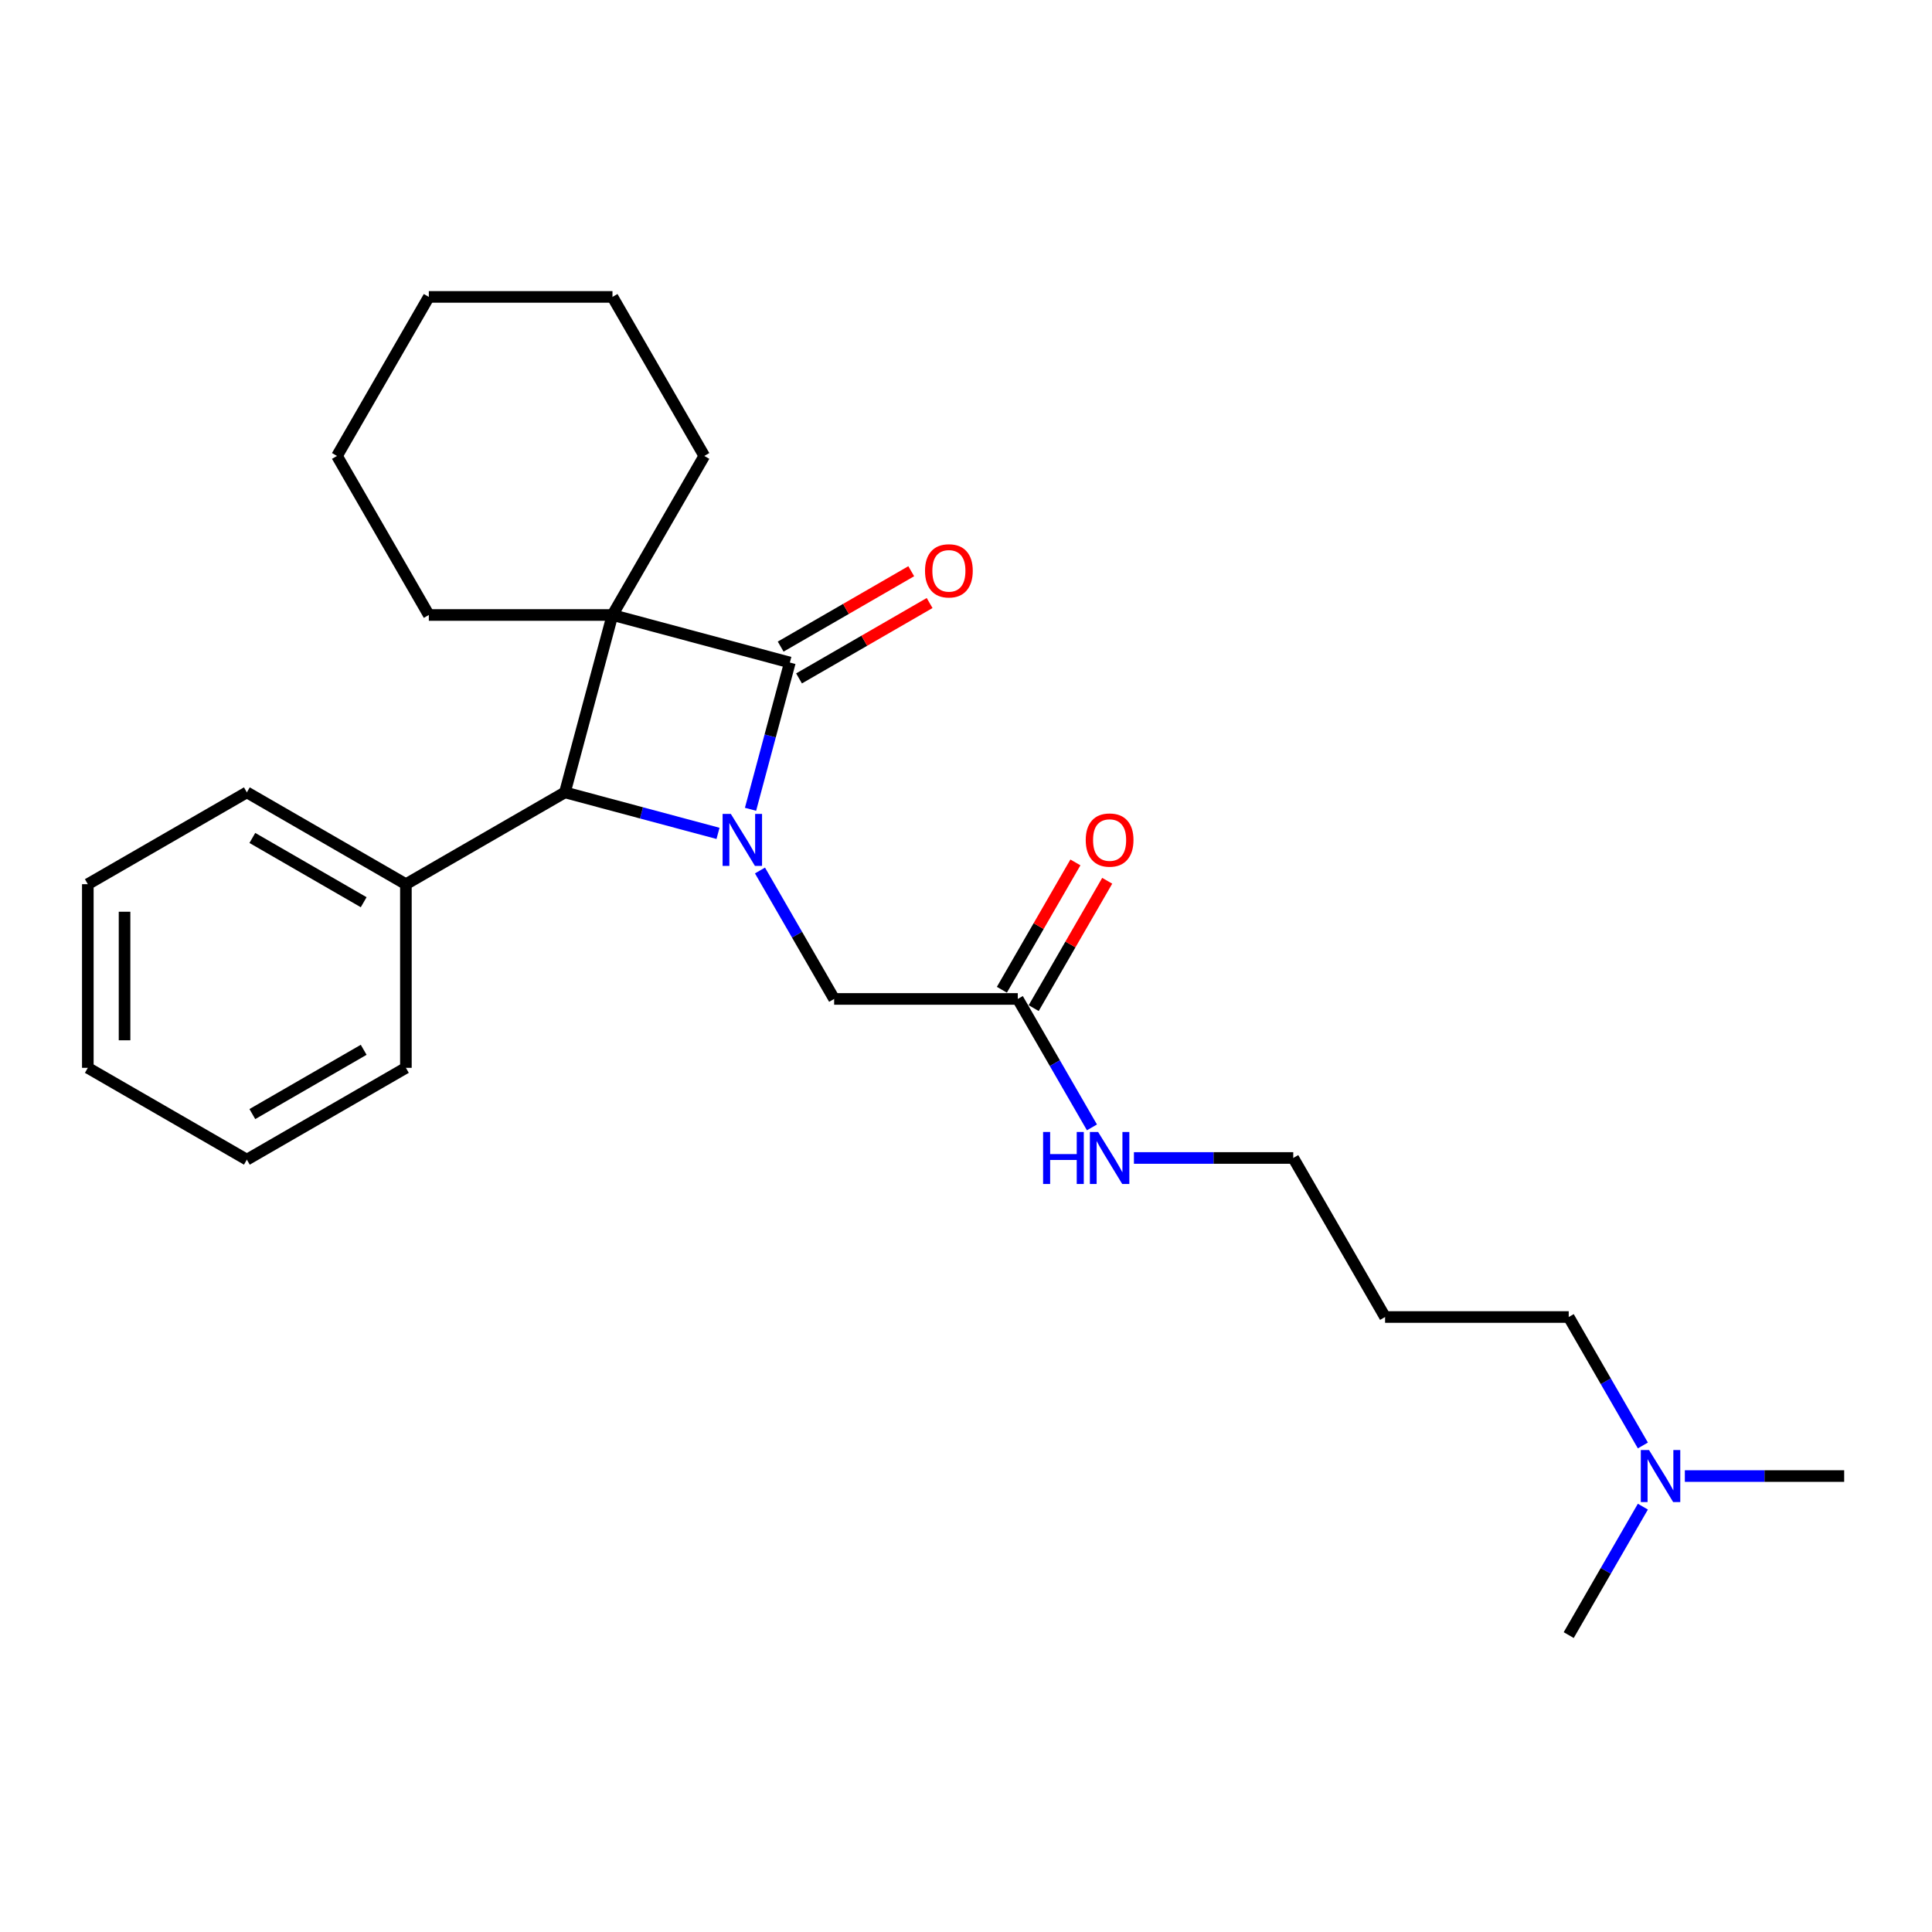 <?xml version='1.0' encoding='iso-8859-1'?>
<svg version='1.1' baseProfile='full'
              xmlns='http://www.w3.org/2000/svg'
                      xmlns:rdkit='http://www.rdkit.org/xml'
                      xmlns:xlink='http://www.w3.org/1999/xlink'
                  xml:space='preserve'
width='1000px' height='1000px' viewBox='0 0 1000 1000'>
<!-- END OF HEADER -->
<rect style='opacity:1.0;fill:#FFFFFF;stroke:none' width='1000' height='1000' x='0' y='0'> </rect>
<path class='bond-1' d='M 317.012,318.314 L 408.827,342.916' style='fill:none;fill-rule:evenodd;stroke:#000000;stroke-width:6px;stroke-linecap:butt;stroke-linejoin:miter;stroke-opacity:1' />
<path class='bond-2' d='M 317.012,318.314 L 292.411,410.128' style='fill:none;fill-rule:evenodd;stroke:#000000;stroke-width:6px;stroke-linecap:butt;stroke-linejoin:miter;stroke-opacity:1' />
<path class='bond-8' d='M 317.012,318.314 L 364.539,235.995' style='fill:none;fill-rule:evenodd;stroke:#000000;stroke-width:6px;stroke-linecap:butt;stroke-linejoin:miter;stroke-opacity:1' />
<path class='bond-9' d='M 317.012,318.314 L 221.959,318.314' style='fill:none;fill-rule:evenodd;stroke:#000000;stroke-width:6px;stroke-linecap:butt;stroke-linejoin:miter;stroke-opacity:1' />
<path class='bond-0' d='M 371.64,431.358 L 332.025,420.743' style='fill:none;fill-rule:evenodd;stroke:#0000FF;stroke-width:6px;stroke-linecap:butt;stroke-linejoin:miter;stroke-opacity:1' />
<path class='bond-0' d='M 332.025,420.743 L 292.411,410.128' style='fill:none;fill-rule:evenodd;stroke:#000000;stroke-width:6px;stroke-linecap:butt;stroke-linejoin:miter;stroke-opacity:1' />
<path class='bond-3' d='M 393.368,450.566 L 412.56,483.807' style='fill:none;fill-rule:evenodd;stroke:#0000FF;stroke-width:6px;stroke-linecap:butt;stroke-linejoin:miter;stroke-opacity:1' />
<path class='bond-3' d='M 412.56,483.807 L 431.752,517.049' style='fill:none;fill-rule:evenodd;stroke:#000000;stroke-width:6px;stroke-linecap:butt;stroke-linejoin:miter;stroke-opacity:1' />
<path class='bond-25' d='M 388.468,418.894 L 398.647,380.905' style='fill:none;fill-rule:evenodd;stroke:#0000FF;stroke-width:6px;stroke-linecap:butt;stroke-linejoin:miter;stroke-opacity:1' />
<path class='bond-25' d='M 398.647,380.905 L 408.827,342.916' style='fill:none;fill-rule:evenodd;stroke:#000000;stroke-width:6px;stroke-linecap:butt;stroke-linejoin:miter;stroke-opacity:1' />
<path class='bond-5' d='M 413.579,351.147 L 447.372,331.637' style='fill:none;fill-rule:evenodd;stroke:#000000;stroke-width:6px;stroke-linecap:butt;stroke-linejoin:miter;stroke-opacity:1' />
<path class='bond-5' d='M 447.372,331.637 L 481.165,312.127' style='fill:none;fill-rule:evenodd;stroke:#FF0000;stroke-width:6px;stroke-linecap:butt;stroke-linejoin:miter;stroke-opacity:1' />
<path class='bond-5' d='M 404.074,334.684 L 437.867,315.173' style='fill:none;fill-rule:evenodd;stroke:#000000;stroke-width:6px;stroke-linecap:butt;stroke-linejoin:miter;stroke-opacity:1' />
<path class='bond-5' d='M 437.867,315.173 L 471.659,295.663' style='fill:none;fill-rule:evenodd;stroke:#FF0000;stroke-width:6px;stroke-linecap:butt;stroke-linejoin:miter;stroke-opacity:1' />
<path class='bond-6' d='M 292.411,410.128 L 210.092,457.655' style='fill:none;fill-rule:evenodd;stroke:#000000;stroke-width:6px;stroke-linecap:butt;stroke-linejoin:miter;stroke-opacity:1' />
<path class='bond-4' d='M 431.752,517.049 L 526.805,517.049' style='fill:none;fill-rule:evenodd;stroke:#000000;stroke-width:6px;stroke-linecap:butt;stroke-linejoin:miter;stroke-opacity:1' />
<path class='bond-7' d='M 535.037,521.801 L 554.064,488.845' style='fill:none;fill-rule:evenodd;stroke:#000000;stroke-width:6px;stroke-linecap:butt;stroke-linejoin:miter;stroke-opacity:1' />
<path class='bond-7' d='M 554.064,488.845 L 573.092,455.889' style='fill:none;fill-rule:evenodd;stroke:#FF0000;stroke-width:6px;stroke-linecap:butt;stroke-linejoin:miter;stroke-opacity:1' />
<path class='bond-7' d='M 518.573,512.296 L 537.601,479.34' style='fill:none;fill-rule:evenodd;stroke:#000000;stroke-width:6px;stroke-linecap:butt;stroke-linejoin:miter;stroke-opacity:1' />
<path class='bond-7' d='M 537.601,479.34 L 556.628,446.384' style='fill:none;fill-rule:evenodd;stroke:#FF0000;stroke-width:6px;stroke-linecap:butt;stroke-linejoin:miter;stroke-opacity:1' />
<path class='bond-10' d='M 526.805,517.049 L 545.997,550.29' style='fill:none;fill-rule:evenodd;stroke:#000000;stroke-width:6px;stroke-linecap:butt;stroke-linejoin:miter;stroke-opacity:1' />
<path class='bond-10' d='M 545.997,550.29 L 565.189,583.532' style='fill:none;fill-rule:evenodd;stroke:#0000FF;stroke-width:6px;stroke-linecap:butt;stroke-linejoin:miter;stroke-opacity:1' />
<path class='bond-15' d='M 210.092,457.655 L 127.773,410.128' style='fill:none;fill-rule:evenodd;stroke:#000000;stroke-width:6px;stroke-linecap:butt;stroke-linejoin:miter;stroke-opacity:1' />
<path class='bond-15' d='M 188.239,466.99 L 130.616,433.721' style='fill:none;fill-rule:evenodd;stroke:#000000;stroke-width:6px;stroke-linecap:butt;stroke-linejoin:miter;stroke-opacity:1' />
<path class='bond-16' d='M 210.092,457.655 L 210.092,552.709' style='fill:none;fill-rule:evenodd;stroke:#000000;stroke-width:6px;stroke-linecap:butt;stroke-linejoin:miter;stroke-opacity:1' />
<path class='bond-19' d='M 364.539,235.995 L 317.012,153.677' style='fill:none;fill-rule:evenodd;stroke:#000000;stroke-width:6px;stroke-linecap:butt;stroke-linejoin:miter;stroke-opacity:1' />
<path class='bond-20' d='M 221.959,318.314 L 174.432,235.995' style='fill:none;fill-rule:evenodd;stroke:#000000;stroke-width:6px;stroke-linecap:butt;stroke-linejoin:miter;stroke-opacity:1' />
<path class='bond-13' d='M 586.917,599.367 L 628.151,599.367' style='fill:none;fill-rule:evenodd;stroke:#0000FF;stroke-width:6px;stroke-linecap:butt;stroke-linejoin:miter;stroke-opacity:1' />
<path class='bond-13' d='M 628.151,599.367 L 669.385,599.367' style='fill:none;fill-rule:evenodd;stroke:#000000;stroke-width:6px;stroke-linecap:butt;stroke-linejoin:miter;stroke-opacity:1' />
<path class='bond-11' d='M 850.349,748.169 L 831.157,714.927' style='fill:none;fill-rule:evenodd;stroke:#0000FF;stroke-width:6px;stroke-linecap:butt;stroke-linejoin:miter;stroke-opacity:1' />
<path class='bond-11' d='M 831.157,714.927 L 811.965,681.686' style='fill:none;fill-rule:evenodd;stroke:#000000;stroke-width:6px;stroke-linecap:butt;stroke-linejoin:miter;stroke-opacity:1' />
<path class='bond-17' d='M 872.077,764.005 L 913.311,764.005' style='fill:none;fill-rule:evenodd;stroke:#0000FF;stroke-width:6px;stroke-linecap:butt;stroke-linejoin:miter;stroke-opacity:1' />
<path class='bond-17' d='M 913.311,764.005 L 954.545,764.005' style='fill:none;fill-rule:evenodd;stroke:#000000;stroke-width:6px;stroke-linecap:butt;stroke-linejoin:miter;stroke-opacity:1' />
<path class='bond-18' d='M 850.349,779.841 L 831.157,813.082' style='fill:none;fill-rule:evenodd;stroke:#0000FF;stroke-width:6px;stroke-linecap:butt;stroke-linejoin:miter;stroke-opacity:1' />
<path class='bond-18' d='M 831.157,813.082 L 811.965,846.323' style='fill:none;fill-rule:evenodd;stroke:#000000;stroke-width:6px;stroke-linecap:butt;stroke-linejoin:miter;stroke-opacity:1' />
<path class='bond-12' d='M 716.912,681.686 L 669.385,599.367' style='fill:none;fill-rule:evenodd;stroke:#000000;stroke-width:6px;stroke-linecap:butt;stroke-linejoin:miter;stroke-opacity:1' />
<path class='bond-14' d='M 716.912,681.686 L 811.965,681.686' style='fill:none;fill-rule:evenodd;stroke:#000000;stroke-width:6px;stroke-linecap:butt;stroke-linejoin:miter;stroke-opacity:1' />
<path class='bond-22' d='M 127.773,410.128 L 45.455,457.655' style='fill:none;fill-rule:evenodd;stroke:#000000;stroke-width:6px;stroke-linecap:butt;stroke-linejoin:miter;stroke-opacity:1' />
<path class='bond-21' d='M 210.092,552.709 L 127.773,600.235' style='fill:none;fill-rule:evenodd;stroke:#000000;stroke-width:6px;stroke-linecap:butt;stroke-linejoin:miter;stroke-opacity:1' />
<path class='bond-21' d='M 188.239,543.374 L 130.616,576.643' style='fill:none;fill-rule:evenodd;stroke:#000000;stroke-width:6px;stroke-linecap:butt;stroke-linejoin:miter;stroke-opacity:1' />
<path class='bond-26' d='M 317.012,153.677 L 221.959,153.677' style='fill:none;fill-rule:evenodd;stroke:#000000;stroke-width:6px;stroke-linecap:butt;stroke-linejoin:miter;stroke-opacity:1' />
<path class='bond-24' d='M 174.432,235.995 L 221.959,153.677' style='fill:none;fill-rule:evenodd;stroke:#000000;stroke-width:6px;stroke-linecap:butt;stroke-linejoin:miter;stroke-opacity:1' />
<path class='bond-23' d='M 127.773,600.235 L 45.455,552.709' style='fill:none;fill-rule:evenodd;stroke:#000000;stroke-width:6px;stroke-linecap:butt;stroke-linejoin:miter;stroke-opacity:1' />
<path class='bond-27' d='M 45.455,457.655 L 45.455,552.709' style='fill:none;fill-rule:evenodd;stroke:#000000;stroke-width:6px;stroke-linecap:butt;stroke-linejoin:miter;stroke-opacity:1' />
<path class='bond-27' d='M 64.465,471.913 L 64.465,538.451' style='fill:none;fill-rule:evenodd;stroke:#000000;stroke-width:6px;stroke-linecap:butt;stroke-linejoin:miter;stroke-opacity:1' />
<path  class='atom-1' d='M 378.275 421.271
L 387.096 435.529
Q 387.97 436.935, 389.377 439.483
Q 390.784 442.03, 390.86 442.182
L 390.86 421.271
L 394.434 421.271
L 394.434 448.19
L 390.746 448.19
L 381.278 432.601
Q 380.176 430.776, 378.997 428.685
Q 377.856 426.594, 377.514 425.947
L 377.514 448.19
L 374.016 448.19
L 374.016 421.271
L 378.275 421.271
' fill='#0000FF'/>
<path  class='atom-6' d='M 478.788 295.465
Q 478.788 289.001, 481.982 285.389
Q 485.176 281.777, 491.145 281.777
Q 497.115 281.777, 500.308 285.389
Q 503.502 289.001, 503.502 295.465
Q 503.502 302.005, 500.27 305.731
Q 497.039 309.419, 491.145 309.419
Q 485.214 309.419, 481.982 305.731
Q 478.788 302.043, 478.788 295.465
M 491.145 306.377
Q 495.252 306.377, 497.457 303.639
Q 499.7 300.864, 499.7 295.465
Q 499.7 290.18, 497.457 287.518
Q 495.252 284.819, 491.145 284.819
Q 487.039 284.819, 484.796 287.48
Q 482.591 290.142, 482.591 295.465
Q 482.591 300.902, 484.796 303.639
Q 487.039 306.377, 491.145 306.377
' fill='#FF0000'/>
<path  class='atom-8' d='M 561.975 434.806
Q 561.975 428.343, 565.169 424.73
Q 568.363 421.118, 574.332 421.118
Q 580.301 421.118, 583.495 424.73
Q 586.689 428.343, 586.689 434.806
Q 586.689 441.346, 583.457 445.072
Q 580.225 448.76, 574.332 448.76
Q 568.401 448.76, 565.169 445.072
Q 561.975 441.384, 561.975 434.806
M 574.332 445.718
Q 578.438 445.718, 580.643 442.981
Q 582.887 440.205, 582.887 434.806
Q 582.887 429.521, 580.643 426.86
Q 578.438 424.16, 574.332 424.16
Q 570.226 424.16, 567.982 426.822
Q 565.777 429.483, 565.777 434.806
Q 565.777 440.243, 567.982 442.981
Q 570.226 445.718, 574.332 445.718
' fill='#FF0000'/>
<path  class='atom-11' d='M 539.904 585.908
L 543.554 585.908
L 543.554 597.352
L 557.317 597.352
L 557.317 585.908
L 560.967 585.908
L 560.967 612.827
L 557.317 612.827
L 557.317 600.394
L 543.554 600.394
L 543.554 612.827
L 539.904 612.827
L 539.904 585.908
' fill='#0000FF'/>
<path  class='atom-11' d='M 568.382 585.908
L 577.202 600.166
Q 578.077 601.573, 579.484 604.12
Q 580.891 606.668, 580.967 606.82
L 580.967 585.908
L 584.541 585.908
L 584.541 612.827
L 580.853 612.827
L 571.385 597.238
Q 570.283 595.413, 569.104 593.322
Q 567.963 591.231, 567.621 590.584
L 567.621 612.827
L 564.123 612.827
L 564.123 585.908
L 568.382 585.908
' fill='#0000FF'/>
<path  class='atom-12' d='M 853.542 750.545
L 862.363 764.803
Q 863.237 766.21, 864.644 768.757
Q 866.051 771.305, 866.127 771.457
L 866.127 750.545
L 869.701 750.545
L 869.701 777.464
L 866.013 777.464
L 856.545 761.876
Q 855.443 760.051, 854.264 757.959
Q 853.123 755.868, 852.781 755.222
L 852.781 777.464
L 849.283 777.464
L 849.283 750.545
L 853.542 750.545
' fill='#0000FF'/>
</svg>
